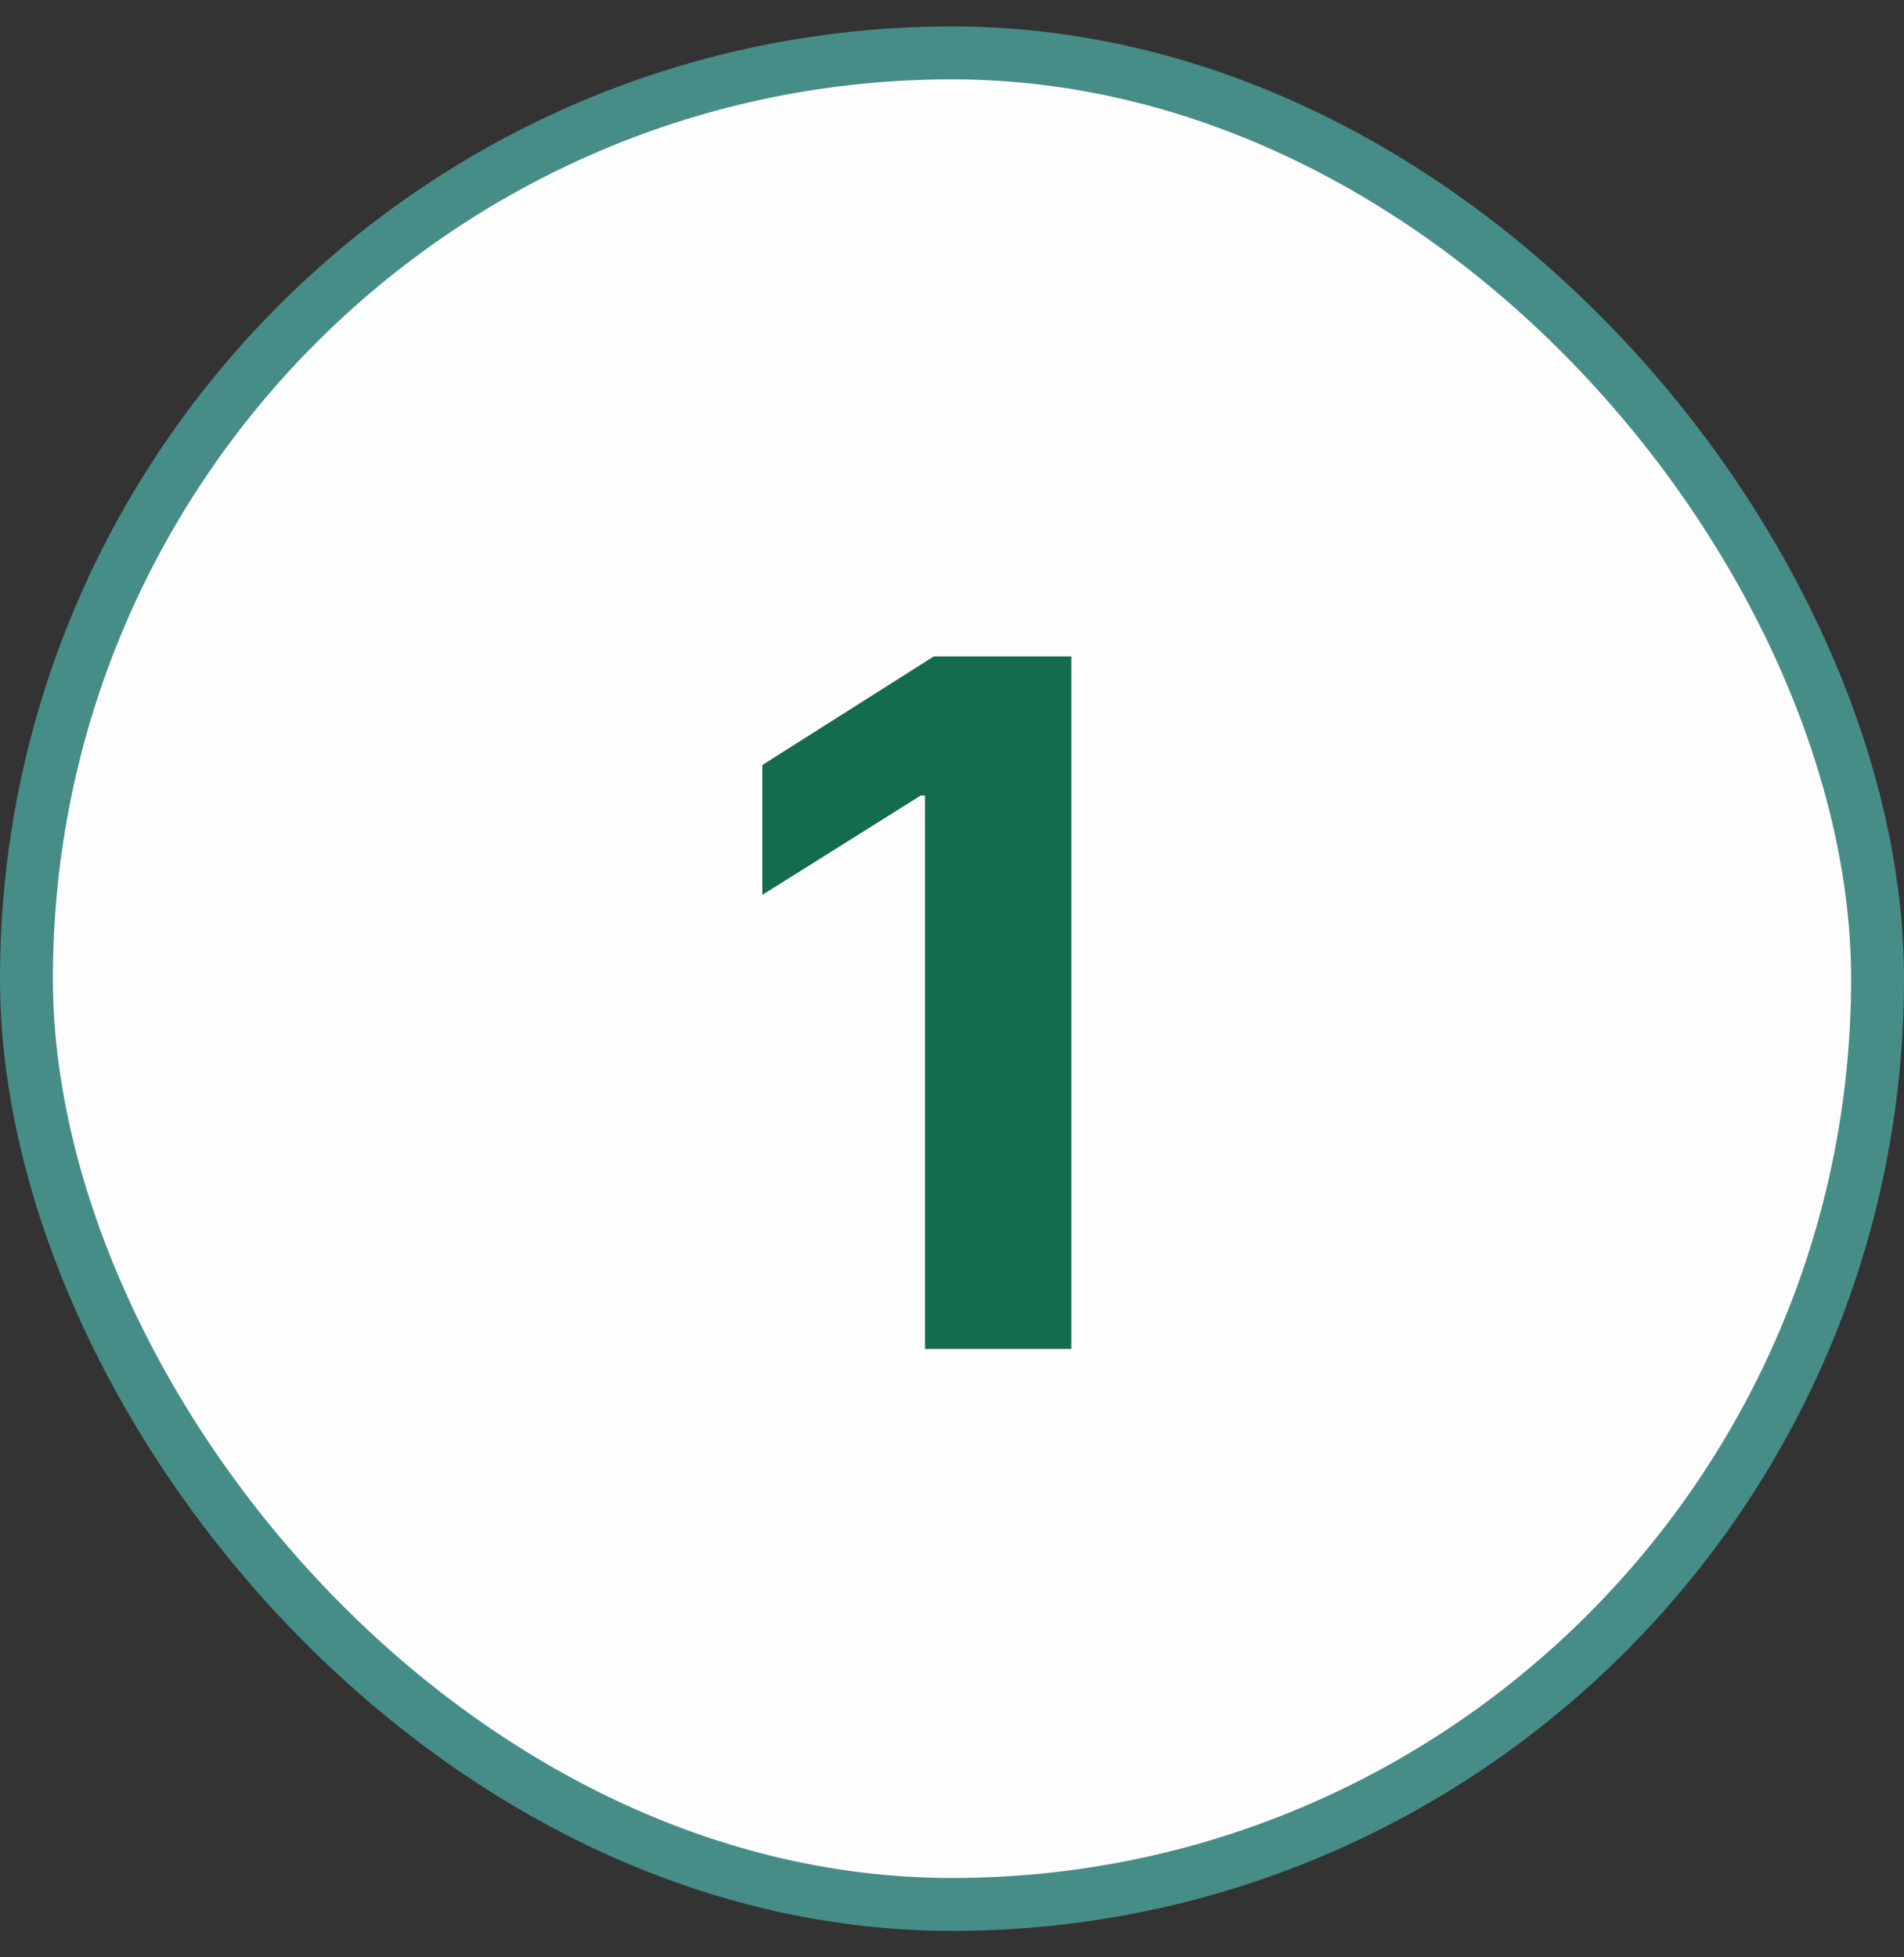 <svg width="36" height="37" viewBox="0 0 36 37" fill="none" xmlns="http://www.w3.org/2000/svg">
<rect x="0" y="0" width="36" height="37" fill="#333333" stroke="none"/>
<rect x="0.5" y="1" width="35" height="35" rx="17.5" fill="#FDFDFD"/>
<rect x="0.5" y="1" width="35" height="35" rx="17.5" stroke="#478D87"/>
<path d="M20.256 12.409V25.5H17.489V15.036H17.412L14.414 16.916V14.461L17.655 12.409H20.256Z" fill="#136C4C"/>
</svg>
